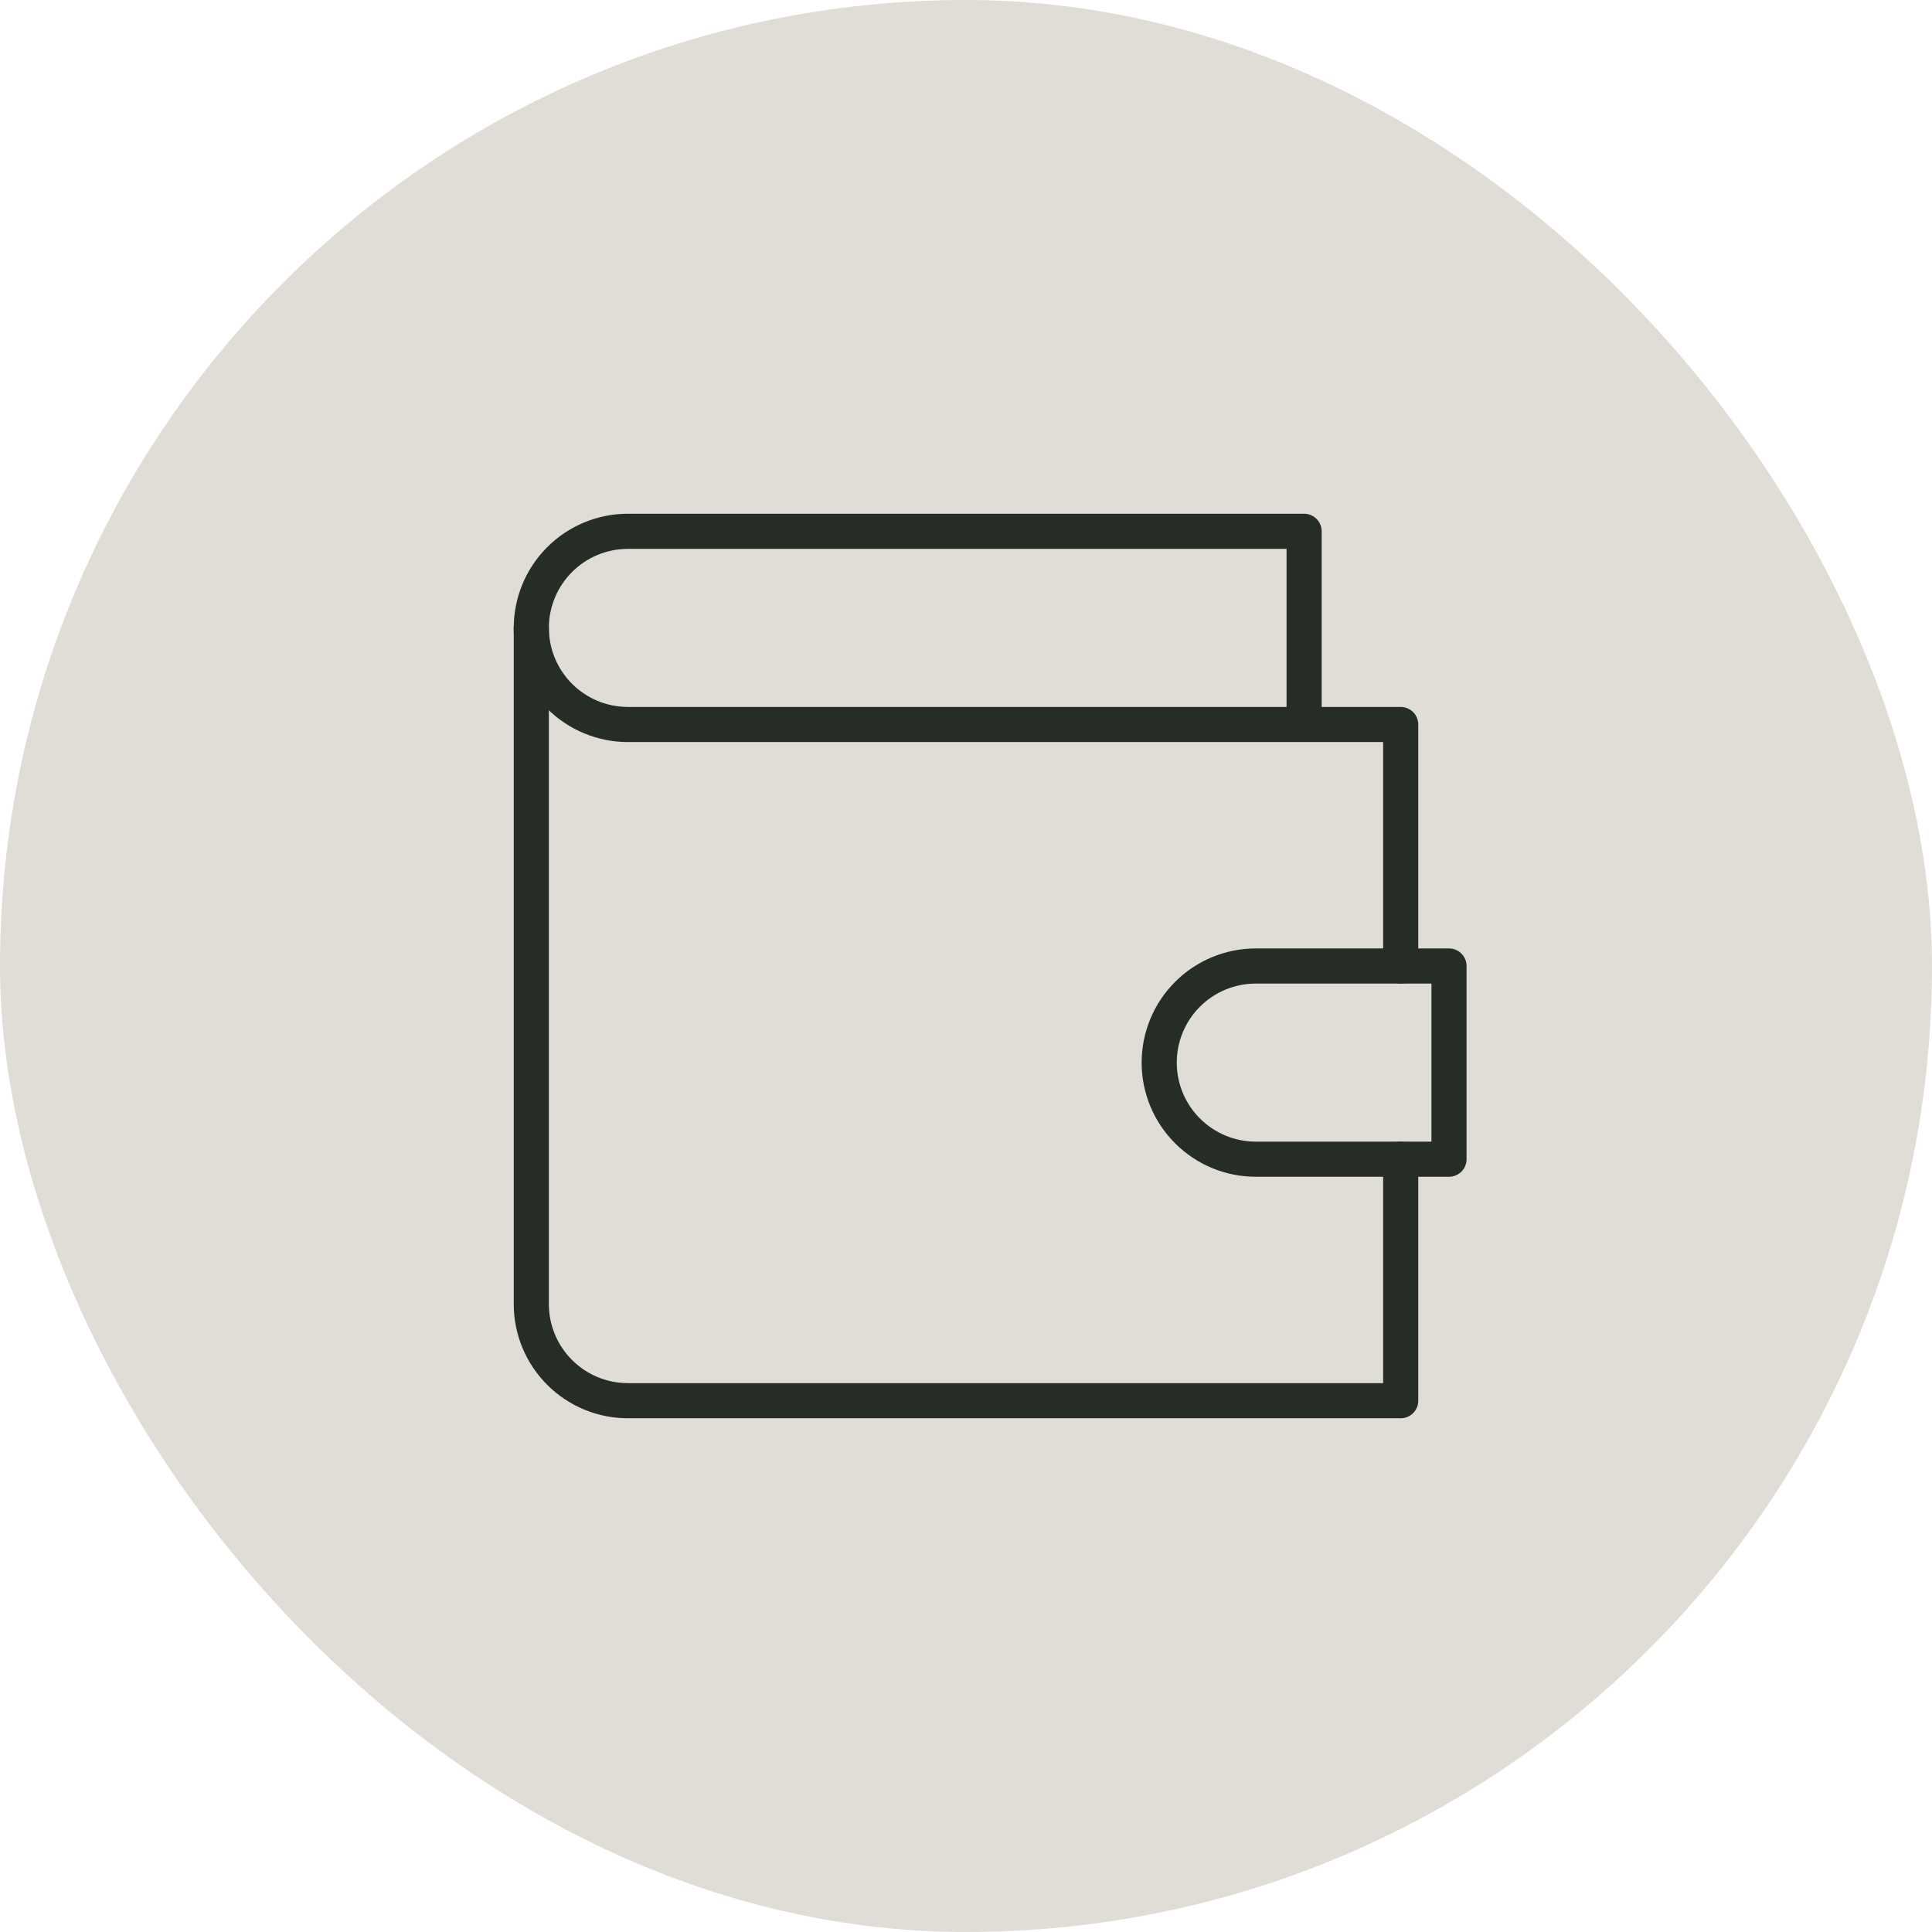 <?xml version="1.0" encoding="UTF-8"?> <svg xmlns="http://www.w3.org/2000/svg" width="55" height="55" viewBox="0 0 55 55" fill="none"><g clip-path="url(#clip0_25_519)"><path d="M55 0H0V55H55V0Z" fill="#E0DDD7"></path><path d="M39.875 27.5V20.625H17.875C17.146 20.625 16.446 20.335 15.931 19.82C15.415 19.304 15.125 18.604 15.125 17.875C15.125 17.146 15.415 16.446 15.931 15.931C16.446 15.415 17.146 15.125 17.875 15.125H37.125V20.625" stroke="#262D26" stroke-linecap="round" stroke-linejoin="round"></path><path d="M15.125 17.875V37.125C15.125 37.854 15.415 38.554 15.931 39.069C16.446 39.585 17.146 39.875 17.875 39.875H39.875V33" stroke="#262D26" stroke-linecap="round" stroke-linejoin="round"></path><path d="M35.75 27.5C35.021 27.5 34.321 27.79 33.806 28.305C33.29 28.821 33 29.521 33 30.25C33 30.979 33.29 31.679 33.806 32.194C34.321 32.71 35.021 33 35.75 33H41.25V27.5H35.75Z" stroke="#262D26" stroke-linecap="round" stroke-linejoin="round"></path></g><defs><clipPath id="clip0_25_519"><rect width="55" height="55" rx="27.5" fill="white"></rect></clipPath></defs></svg> 
